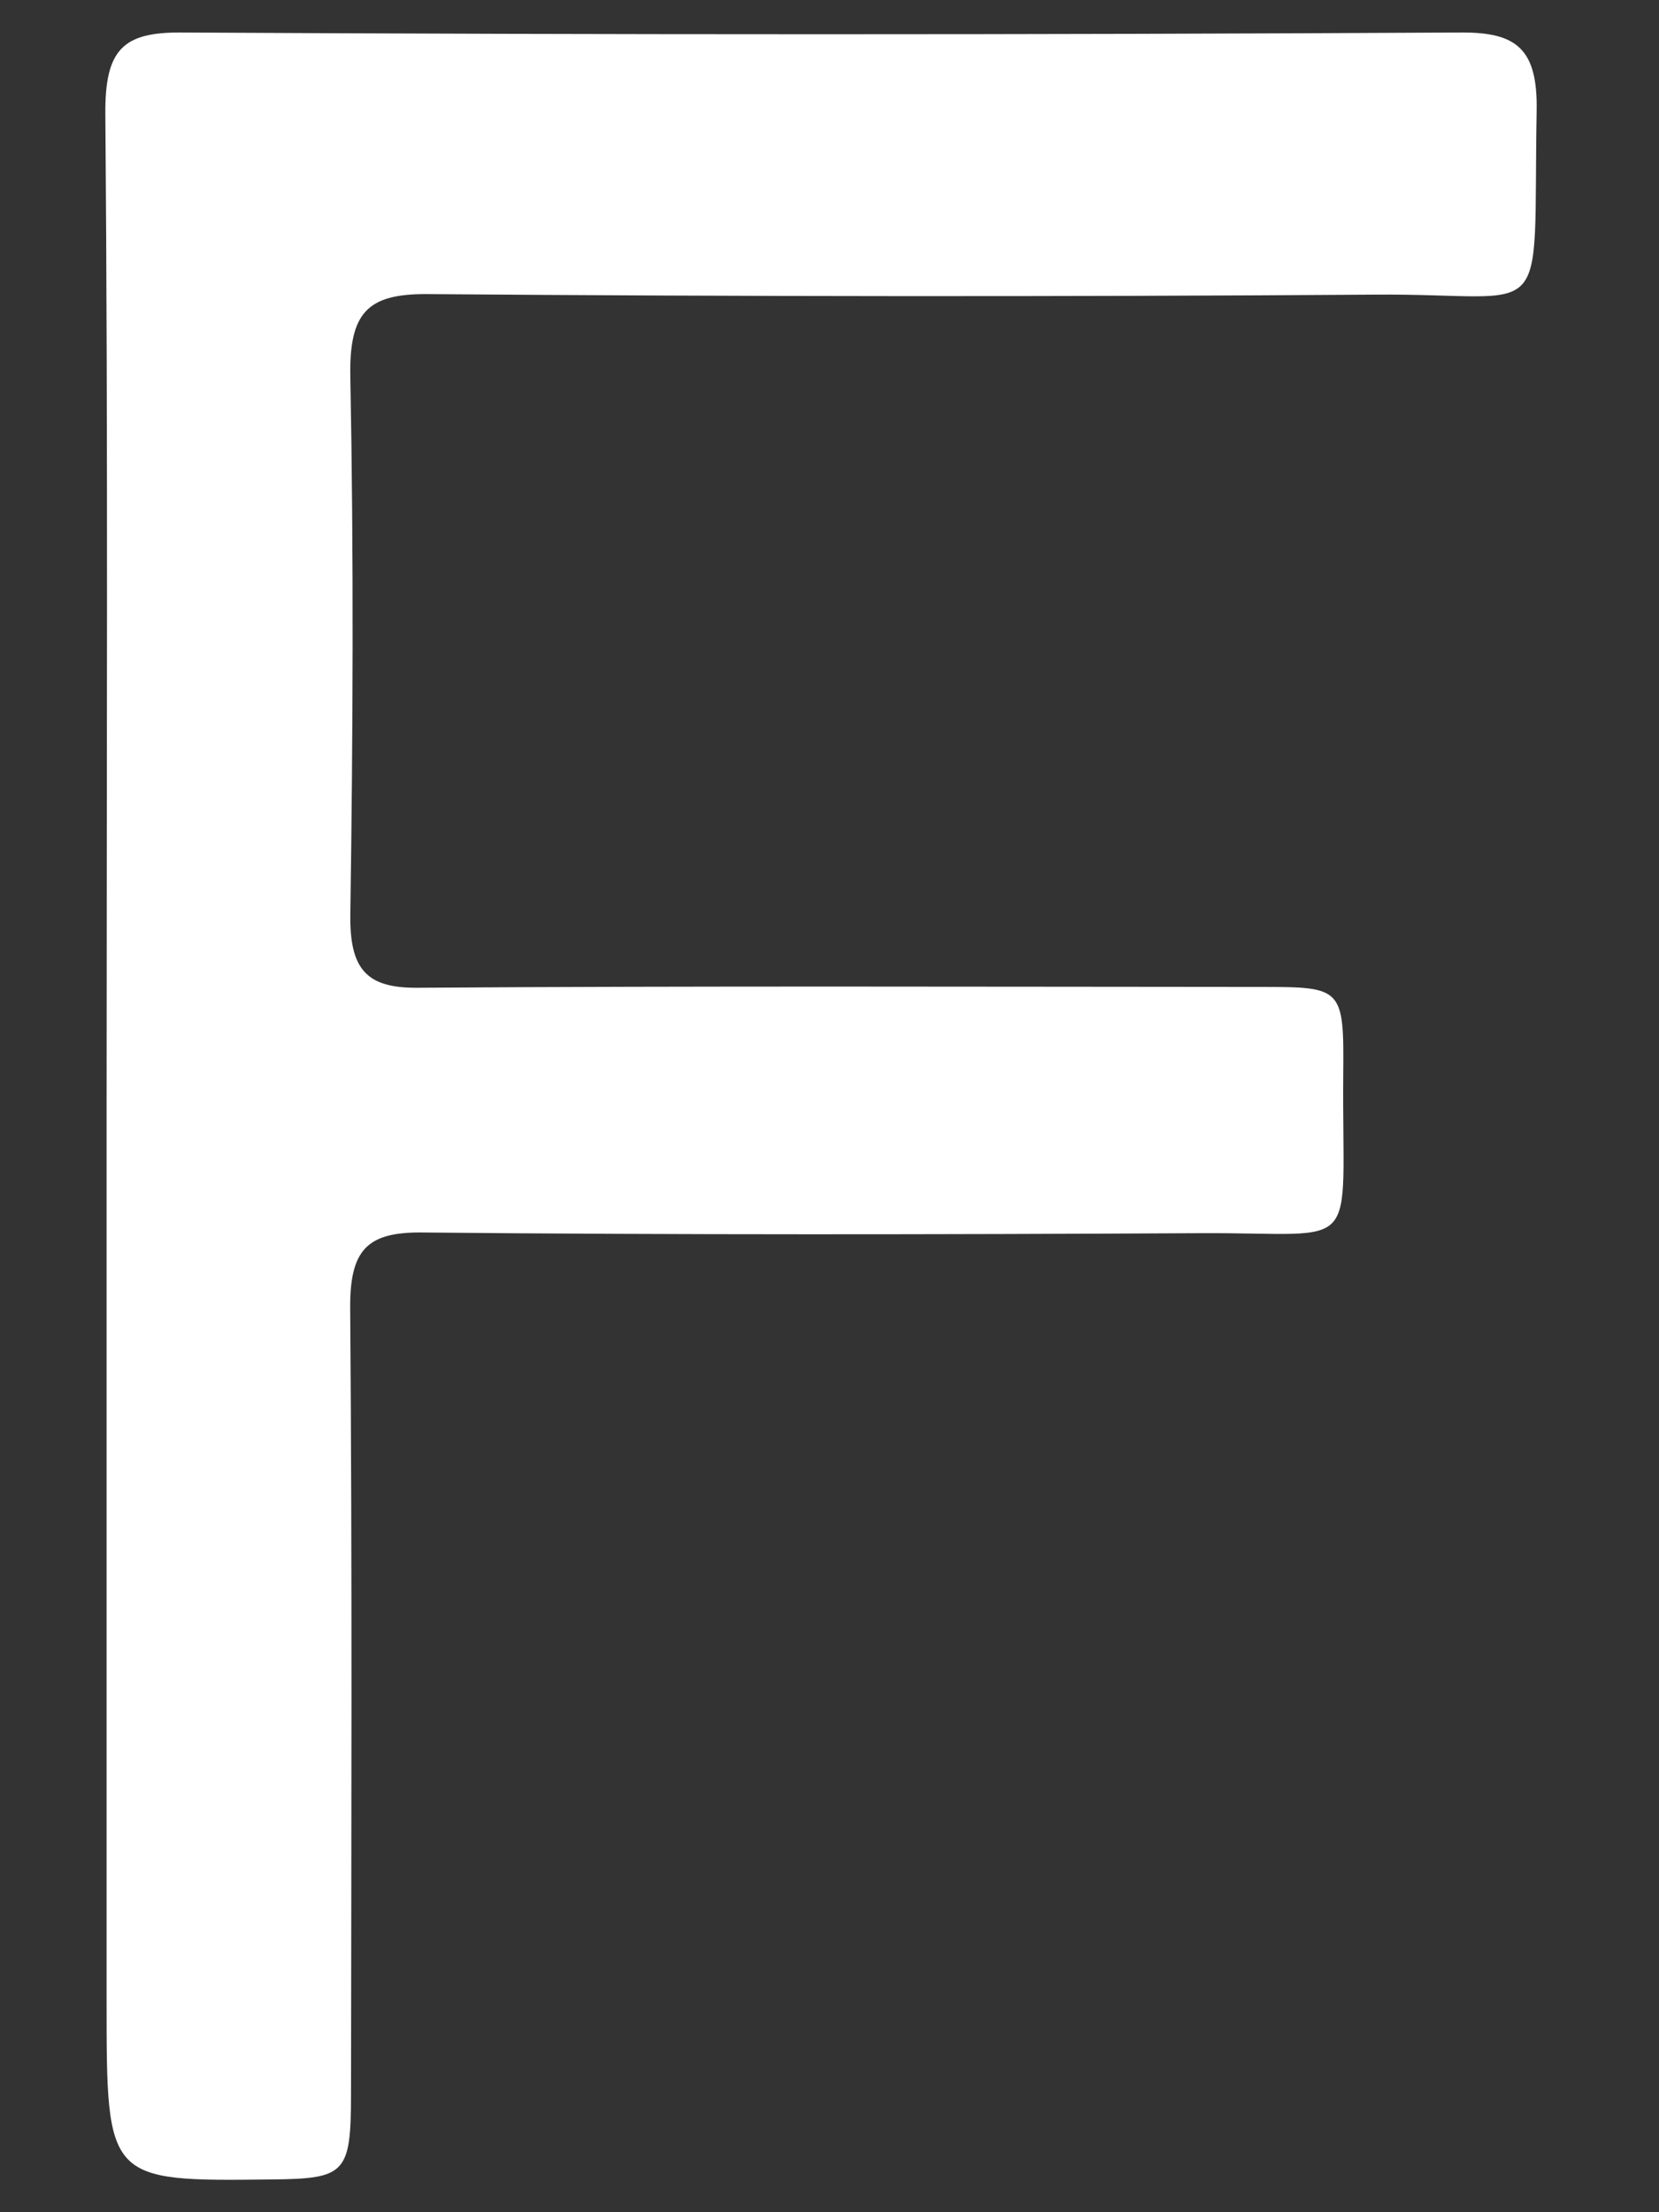<svg viewBox="0 0 12 16" fill="none" xmlns="http://www.w3.org/2000/svg">
    <rect x="0" y="0" width="12" height="16" fill="#333333" stroke="none"/>
    <path d="M0.771 7.971C0.771 5.59 0.782 3.209 0.762 0.827C0.758 0.357 0.89 0.234 1.305 0.235C4.396 0.252 7.486 0.252 10.577 0.235C10.965 0.235 11.123 0.35 11.115 0.799C11.087 2.402 11.243 2.119 9.939 2.131C7.653 2.147 5.366 2.145 3.079 2.127C2.66 2.127 2.525 2.26 2.534 2.724C2.559 4.02 2.553 5.318 2.534 6.616C2.529 7.016 2.656 7.146 3.017 7.144C5.054 7.13 7.091 7.137 9.129 7.138C9.709 7.138 9.722 7.147 9.716 7.769C9.705 9.097 9.87 8.913 8.69 8.919C6.805 8.929 4.92 8.932 3.036 8.914C2.653 8.914 2.53 9.044 2.533 9.462C2.548 11.355 2.541 13.248 2.539 15.141C2.539 15.721 2.5 15.757 1.97 15.763C0.771 15.777 0.771 15.777 0.771 14.475V7.971Z"
          fill="white"/>
</svg>
